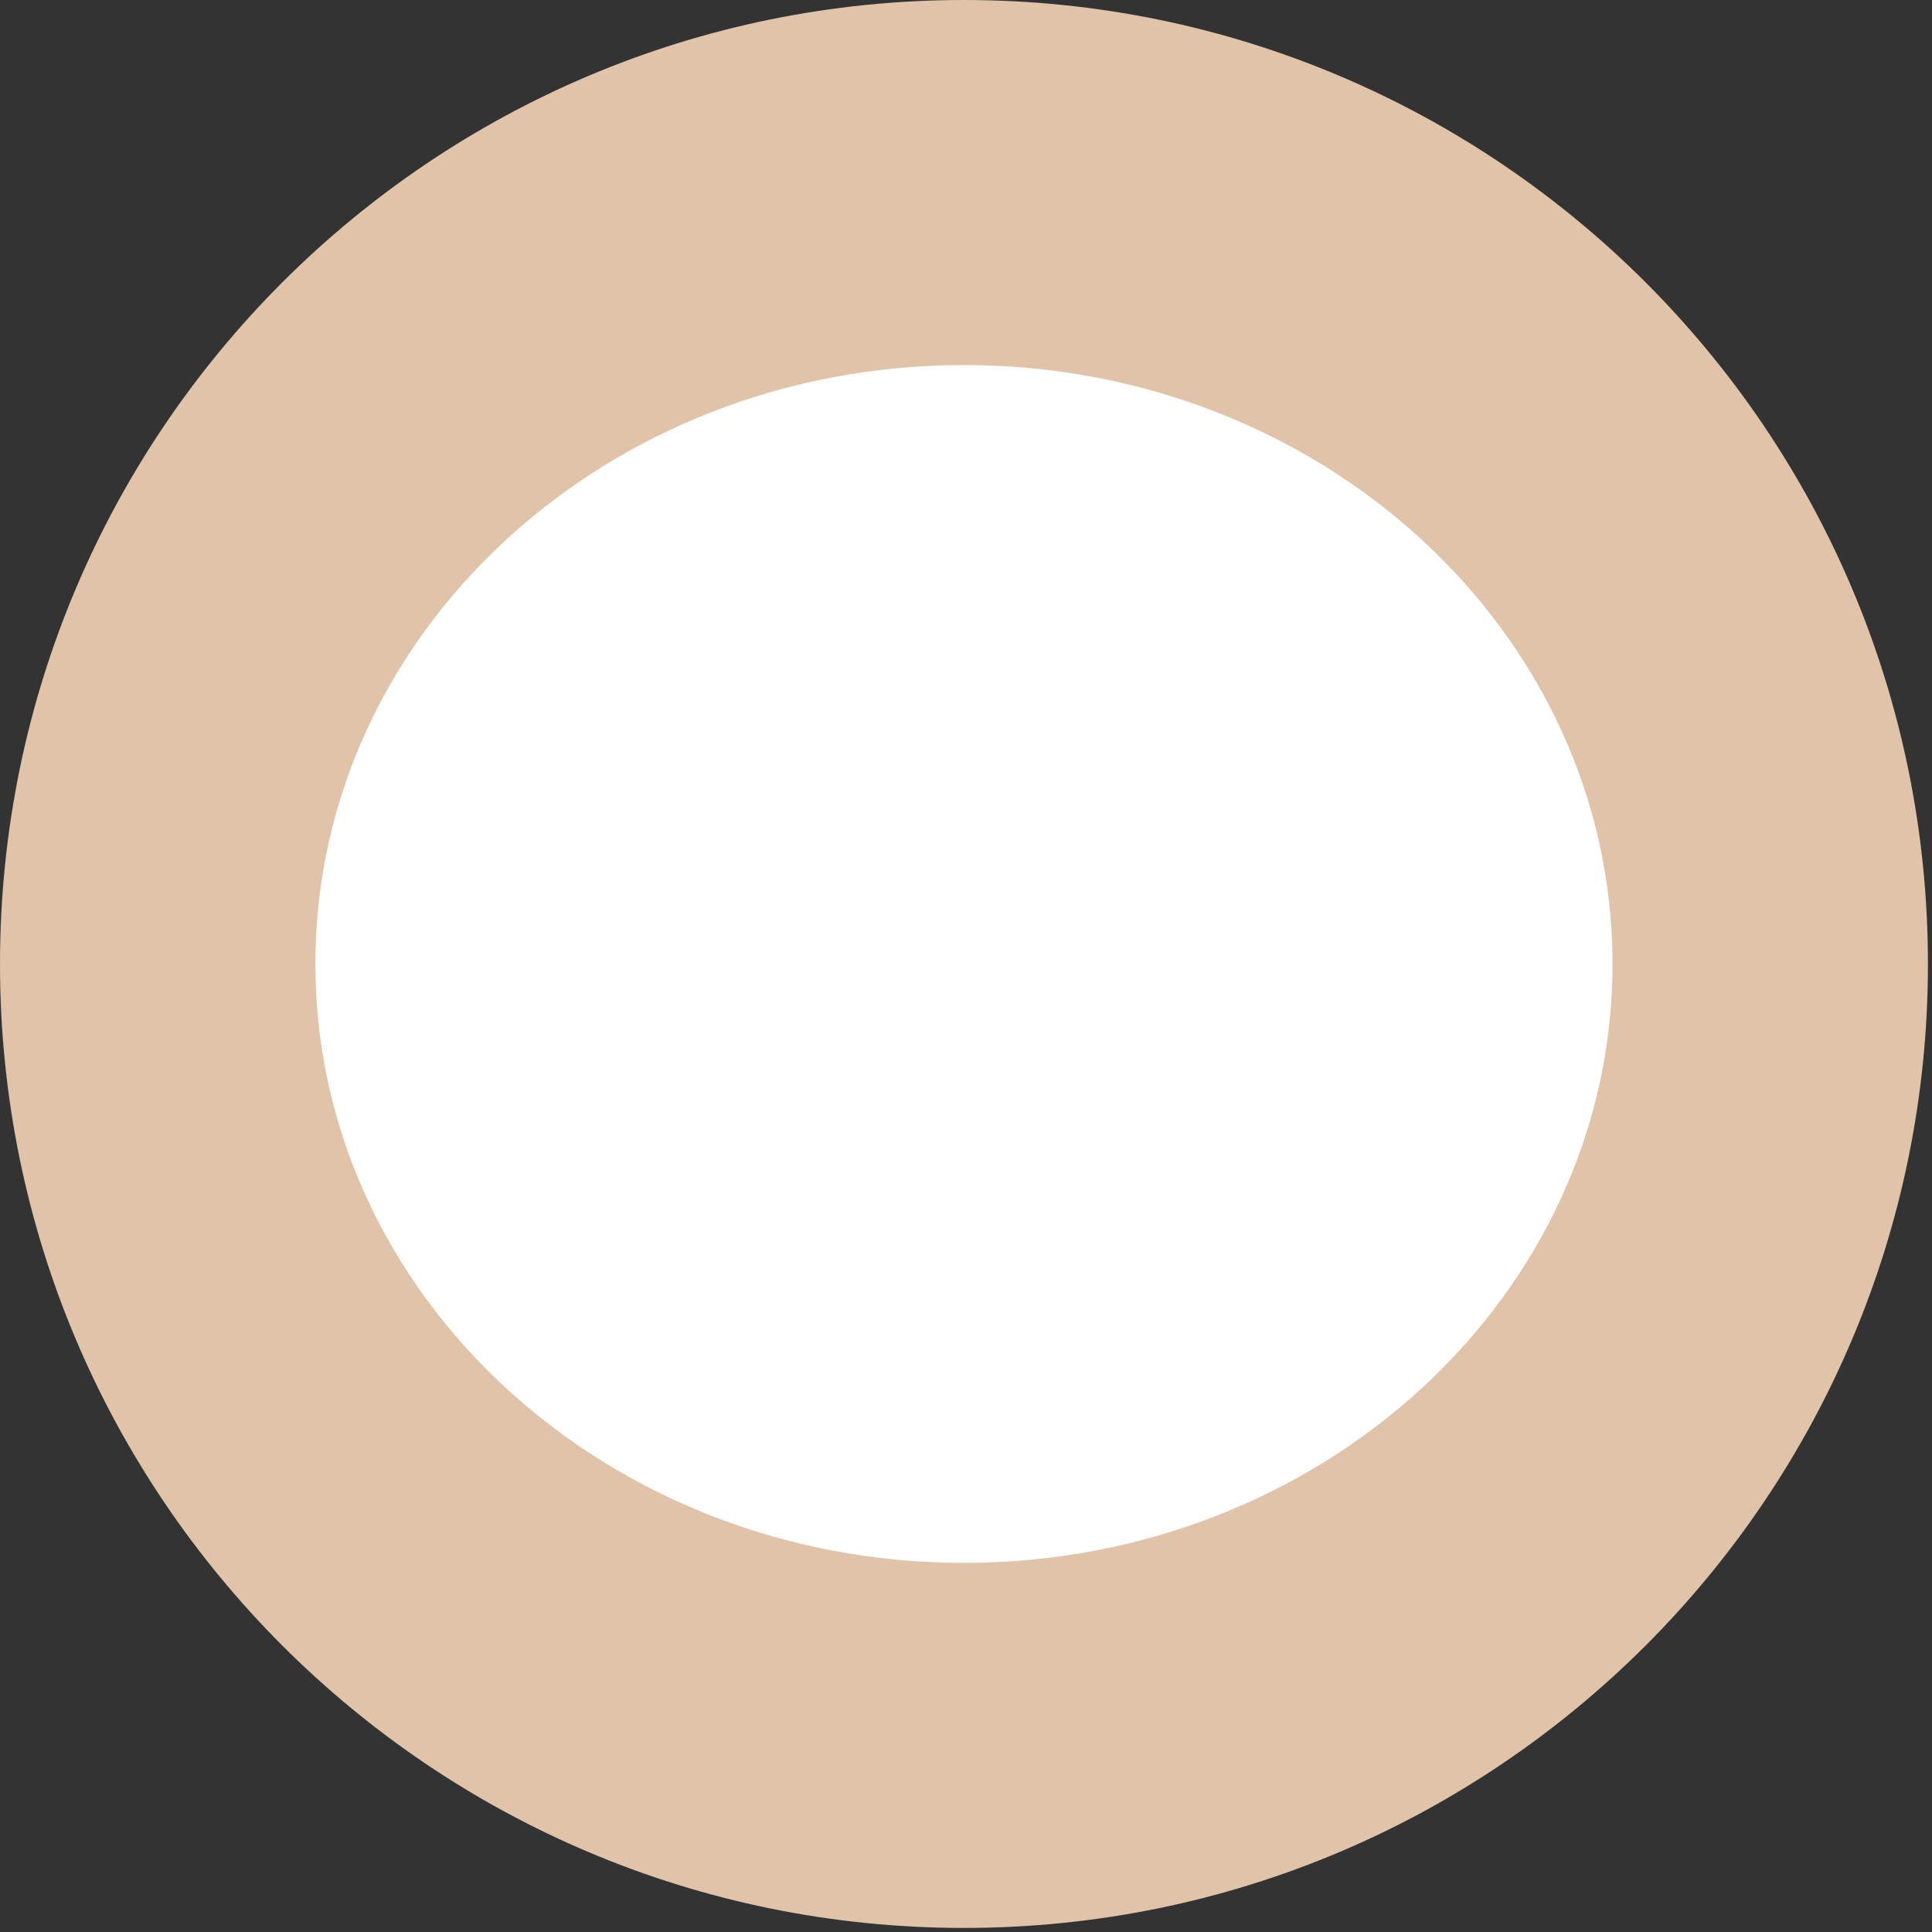 <?xml version="1.0" encoding="UTF-8"?> <svg xmlns="http://www.w3.org/2000/svg" width="114" height="114" viewBox="0 0 114 114" fill="none"><rect x="0" y="0" width="114" height="114" fill="#333333" stroke="none"/> <g clip-path="url(#clip0_228_18)"> <path d="M56.88 113.76C88.294 113.76 113.76 88.294 113.76 56.88C113.76 25.466 88.294 0 56.88 0C25.466 0 0 25.466 0 56.88C0 88.294 25.466 113.76 56.88 113.76Z" fill="#E0C3A8"></path> <path d="M56.879 92.22C78.015 92.22 95.149 76.398 95.149 56.88C95.149 37.362 78.015 21.54 56.879 21.54C35.743 21.54 18.609 37.362 18.609 56.88C18.609 76.398 35.743 92.22 56.879 92.22Z" fill="white"></path> </g> <defs> <clipPath id="clip0_228_18"> <rect width="113.76" height="113.76" fill="white"></rect> </clipPath> </defs> </svg> 